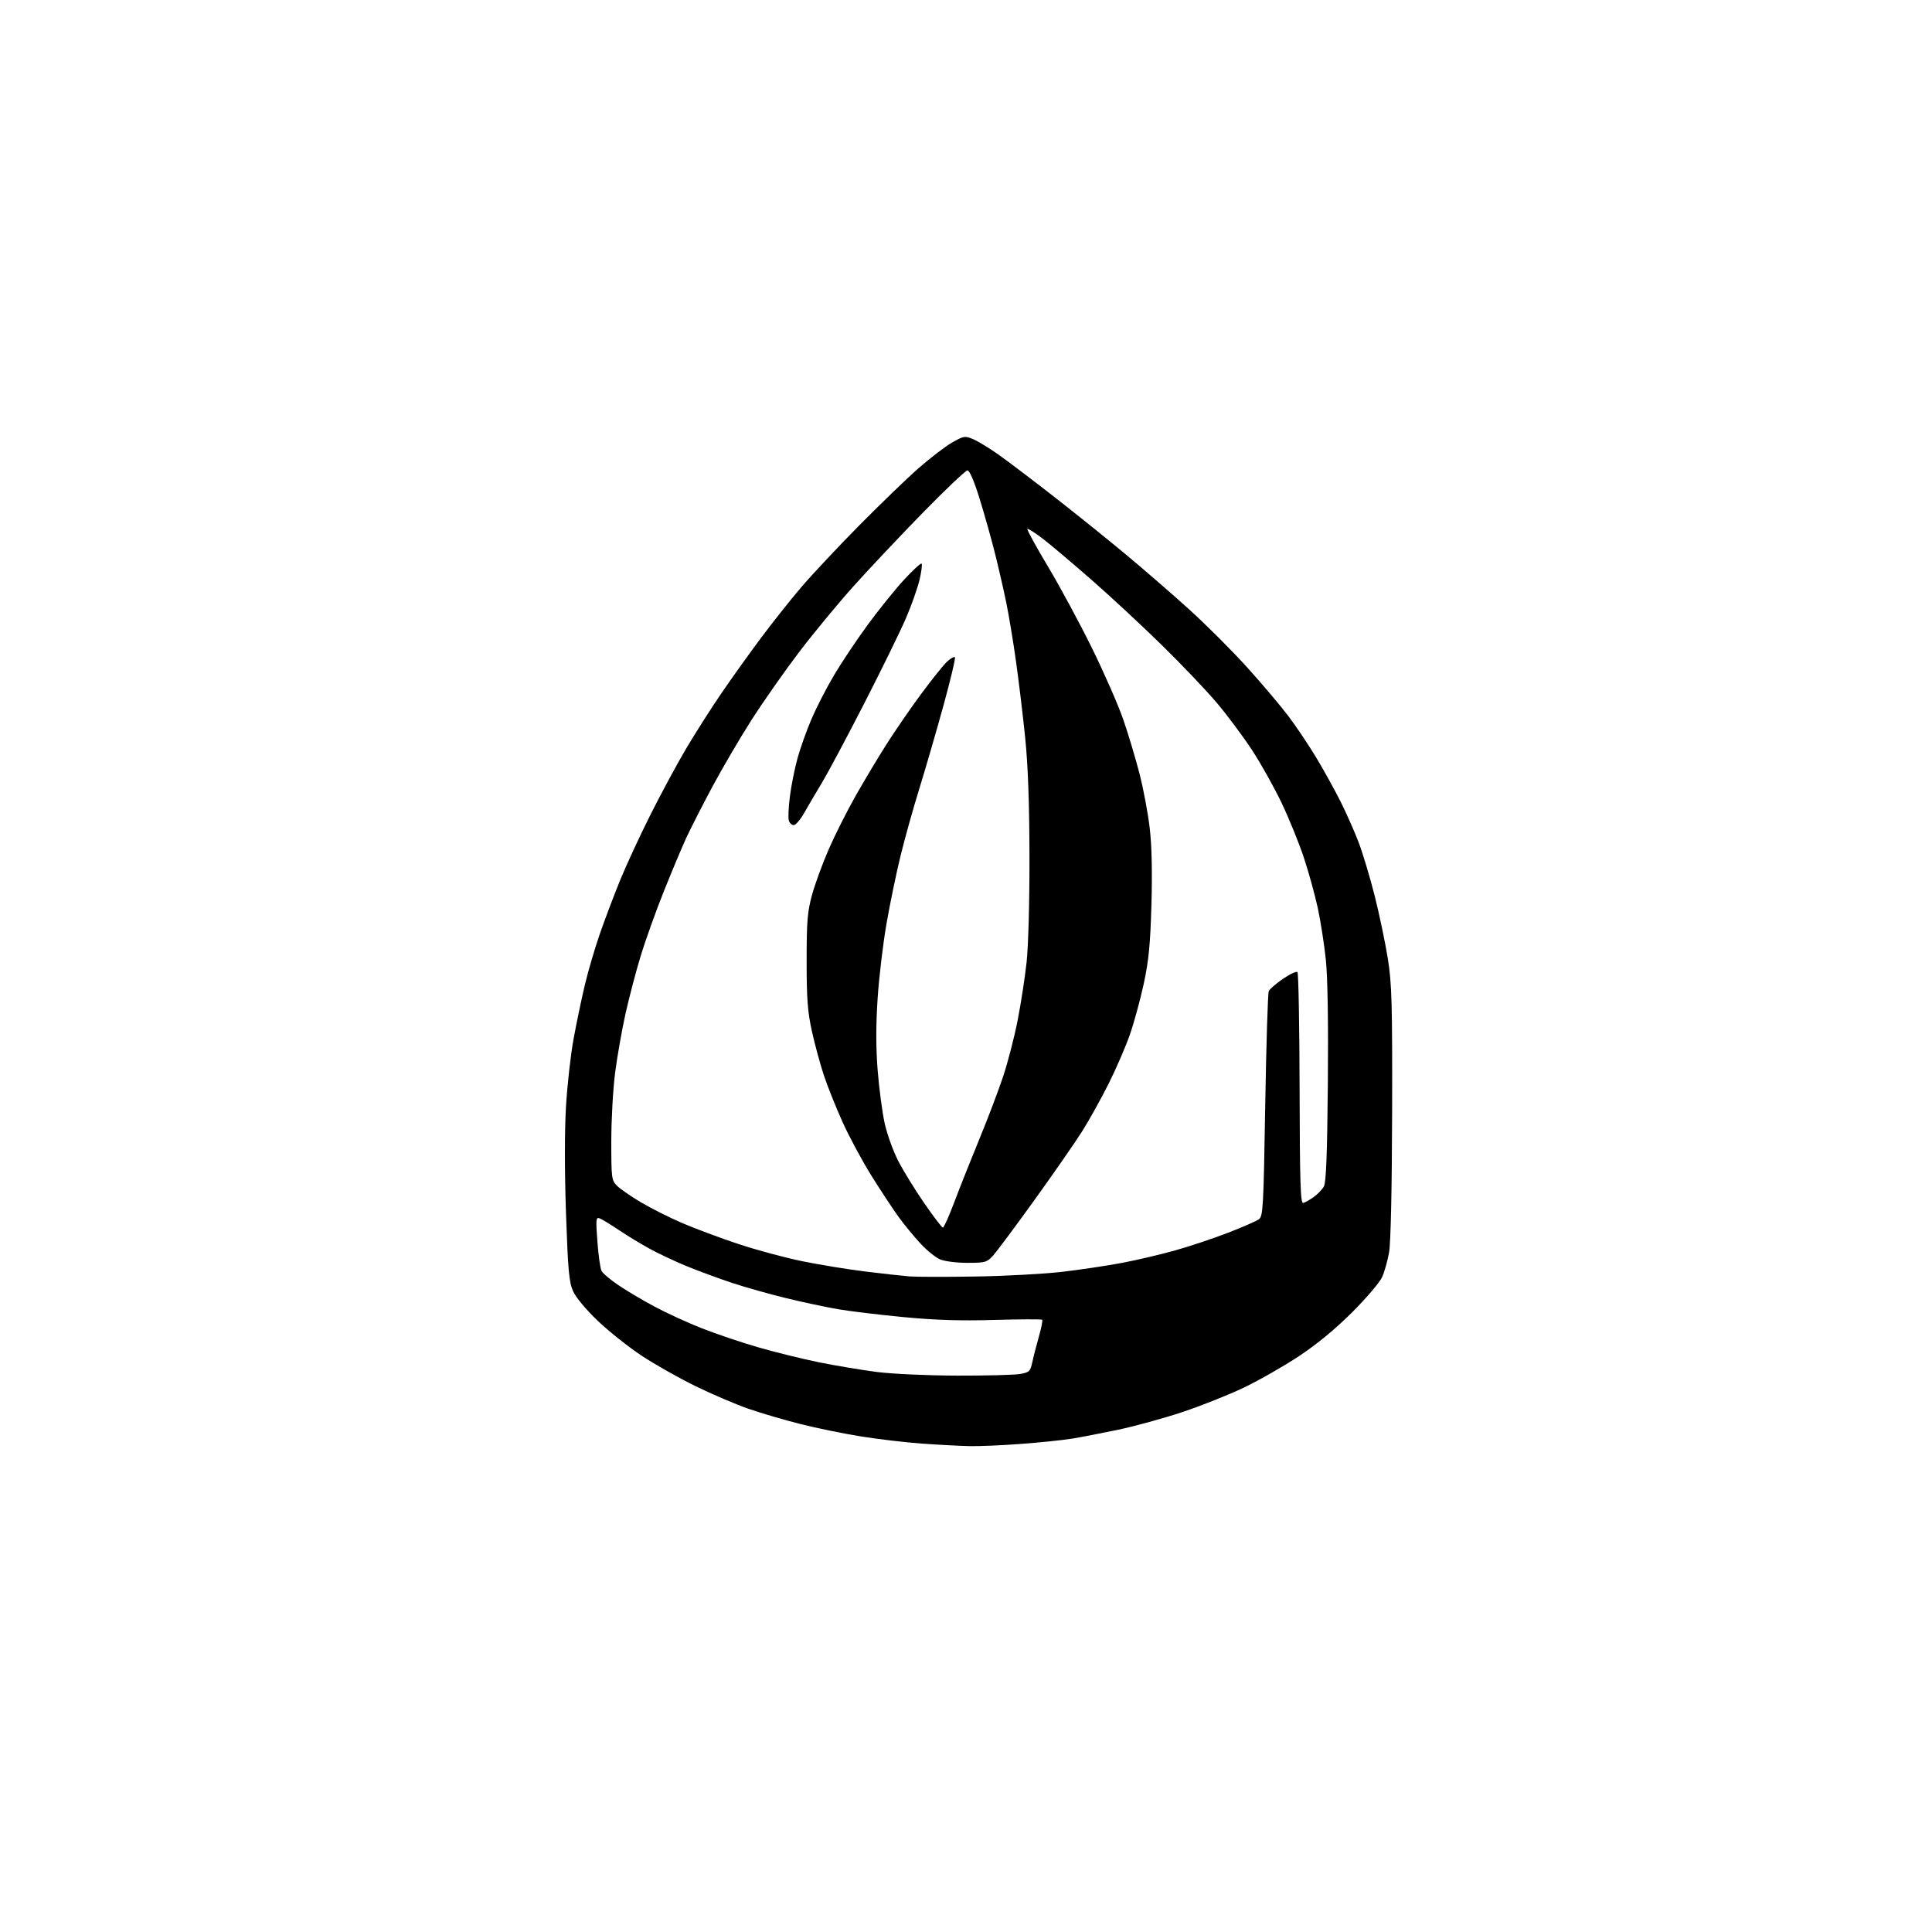 <?xml version="1.0" encoding="UTF-8" standalone="no"?>
<svg 
  version="1.1" 
  xmlns="http://www.w3.org/2000/svg" 
  xmlns:xlink="http://www.w3.org/1999/xlink" 
  xmlns:svg="http://www.w3.org/2000/svg"
  xmlns:rdf="http://www.w3.org/1999/02/22-rdf-syntax-ns#"
  xmlns:cc="http://creativecommons.org/ns#"
  xmlns:dc="http://purl.org/dc/elements/1.1/"
  viewBox="0 0 768 768"
  width="768"
  height="768"
>
<style>svg {background-color: white; }</style>"
<path stroke="none" fill="black" fill-rule="evenodd" d="M385.50,574.86C381.65,574.78 373.12,574.33 366.55,573.86C359.98,573.39 348.95,572.09 342.05,570.97C335.15,569.86 324.32,567.63 318.00,566.03C311.68,564.43 302.45,561.72 297.50,560.00C292.55,558.29 283.10,554.25 276.50,551.02C269.90,547.80 260.25,542.35 255.06,538.91C249.87,535.48 242.04,529.25 237.66,525.08C232.97,520.62 228.92,515.76 227.81,513.27C226.20,509.67 225.78,505.01 224.99,482.27C224.43,465.97 224.42,449.44 224.98,440.00C225.48,431.48 226.84,419.32 228.00,413.00C229.16,406.68 231.18,397.00 232.49,391.50C233.80,386.00 236.51,376.77 238.52,371.00C240.53,365.23 244.13,355.73 246.51,349.89C248.89,344.06 254.25,332.48 258.42,324.16C262.59,315.83 268.99,303.96 272.64,297.76C276.30,291.57 282.68,281.55 286.82,275.50C290.96,269.45 298.05,259.55 302.57,253.50C307.08,247.45 314.23,238.45 318.45,233.50C322.67,228.55 332.96,217.57 341.31,209.11C349.67,200.65 360.32,190.35 365.00,186.24C369.68,182.13 375.72,177.49 378.43,175.94C383.10,173.27 383.54,173.20 386.80,174.56C388.70,175.35 393.23,178.11 396.87,180.68C400.52,183.26 410.46,190.80 418.97,197.43C427.47,204.07 440.30,214.38 447.47,220.35C454.64,226.32 465.99,236.16 472.69,242.23C479.40,248.30 489.75,258.64 495.69,265.21C501.64,271.78 509.10,280.61 512.28,284.83C515.45,289.05 520.47,296.55 523.43,301.50C526.39,306.45 530.63,314.13 532.86,318.56C535.08,322.99 538.28,330.19 539.97,334.56C541.65,338.93 544.58,348.65 546.47,356.16C548.36,363.68 550.71,374.93 551.70,381.16C553.27,391.04 553.49,398.86 553.39,442.00C553.32,472.26 552.85,493.92 552.20,497.72C551.60,501.14 550.34,505.64 549.39,507.72C548.44,509.80 543.09,516.07 537.51,521.65C530.95,528.21 523.50,534.36 516.43,539.05C510.42,543.03 500.54,548.67 494.48,551.58C488.41,554.48 477.39,558.87 469.98,561.33C462.56,563.80 451.10,566.95 444.50,568.34C437.90,569.72 429.57,571.33 426.00,571.91C422.43,572.48 413.43,573.41 406.00,573.97C398.57,574.54 389.35,574.93 385.50,574.86zM380.50,546.83C392.05,546.86 403.30,546.57 405.50,546.18C409.17,545.53 409.57,545.15 410.36,541.49C410.83,539.29 412.01,534.70 412.98,531.29C413.95,527.87 414.54,524.87 414.29,524.62C414.04,524.37 405.43,524.40 395.16,524.70C381.70,525.09 371.65,524.77 359.06,523.56C349.47,522.64 337.77,521.23 333.06,520.42C328.35,519.61 319.10,517.64 312.50,516.03C305.90,514.43 296.23,511.70 291.00,509.97C285.77,508.24 277.68,505.26 273.00,503.34C268.32,501.42 261.57,498.23 258.00,496.26C254.43,494.29 248.92,490.94 245.77,488.81C242.62,486.69 239.30,484.67 238.39,484.32C236.89,483.75 236.81,484.62 237.48,493.59C237.88,499.04 238.63,504.28 239.13,505.23C239.63,506.18 242.62,508.71 245.77,510.84C248.92,512.98 255.32,516.78 260.00,519.29C264.68,521.81 273.09,525.68 278.70,527.90C284.30,530.12 294.42,533.55 301.18,535.51C307.94,537.48 318.91,540.18 325.55,541.53C332.19,542.87 342.55,544.60 348.56,545.38C354.70,546.16 368.72,546.80 380.50,546.83zM388.00,507.43C399.82,507.24 415.35,506.39 422.50,505.54C429.65,504.70 440.24,503.11 446.04,502.01C451.84,500.92 461.31,498.69 467.09,497.07C472.87,495.45 482.33,492.29 488.11,490.06C493.89,487.83 499.43,485.41 500.42,484.68C502.09,483.46 502.27,480.10 502.95,439.43C503.35,415.27 503.98,394.82 504.35,394.00C504.72,393.17 507.27,390.96 510.02,389.09C512.76,387.21 515.35,386.01 515.76,386.42C516.17,386.84 516.55,407.72 516.61,432.84C516.70,470.14 516.96,478.44 518.04,478.19C518.76,478.02 520.63,476.98 522.18,475.87C523.73,474.77 525.56,472.88 526.24,471.68C527.16,470.08 527.58,459.25 527.84,431.00C528.06,406.55 527.77,388.49 527.04,381.50C526.41,375.45 524.97,366.23 523.85,361.00C522.72,355.77 520.24,346.77 518.33,341.00C516.42,335.23 512.43,325.40 509.45,319.16C506.47,312.92 501.18,303.47 497.70,298.16C494.22,292.85 487.96,284.45 483.79,279.50C479.62,274.55 469.75,264.18 461.85,256.45C453.96,248.73 441.43,237.08 434.00,230.58C426.57,224.08 417.88,216.74 414.69,214.27C411.49,211.81 408.66,210.00 408.40,210.27C408.14,210.53 411.80,217.21 416.53,225.12C421.27,233.03 429.13,247.60 434.01,257.50C438.89,267.40 444.51,280.23 446.51,286.00C448.50,291.77 451.41,301.45 452.96,307.50C454.52,313.55 456.35,323.31 457.03,329.19C457.85,336.20 458.08,346.70 457.71,359.69C457.26,375.47 456.64,381.84 454.67,391.00C453.30,397.32 450.83,406.41 449.17,411.20C447.51,415.98 443.71,424.76 440.74,430.70C437.76,436.64 433.07,445.10 430.31,449.50C427.54,453.90 418.96,466.27 411.23,477.00C403.51,487.73 396.04,497.74 394.65,499.25C392.32,501.79 391.54,502.00 384.53,502.00C380.35,502.00 375.49,501.39 373.72,500.64C371.95,499.90 368.46,497.08 365.96,494.39C363.46,491.70 359.60,487.02 357.39,484.00C355.18,480.98 350.28,473.55 346.49,467.50C342.71,461.45 337.44,451.65 334.79,445.72C332.13,439.79 328.81,431.46 327.42,427.22C326.02,422.97 323.92,415.23 322.76,410.00C321.04,402.22 320.65,397.15 320.65,382.00C320.65,366.19 320.97,362.37 322.80,355.71C323.97,351.43 326.96,343.28 329.43,337.60C331.91,331.92 336.71,322.37 340.11,316.39C343.50,310.40 348.99,301.23 352.31,296.00C355.62,290.77 361.81,281.77 366.07,276.00C370.33,270.23 374.98,264.41 376.40,263.08C377.83,261.75 379.26,260.93 379.59,261.25C379.91,261.58 377.84,270.32 374.98,280.67C372.13,291.03 367.82,305.84 365.42,313.58C363.02,321.32 359.68,333.25 358.01,340.08C356.33,346.91 353.82,359.02 352.43,367.00C351.03,374.98 349.43,388.41 348.87,396.86C348.17,407.42 348.17,416.34 348.88,425.41C349.46,432.66 350.70,442.12 351.65,446.43C352.59,450.74 355.01,457.47 357.01,461.38C359.01,465.30 363.68,472.89 367.38,478.25C371.08,483.61 374.43,488.00 374.82,488.00C375.21,488.00 377.27,483.39 379.39,477.75C381.52,472.11 385.95,460.98 389.23,453.00C392.52,445.02 396.78,433.84 398.69,428.14C400.59,422.44 403.22,412.31 404.52,405.64C405.83,398.96 407.43,388.55 408.09,382.50C408.78,376.21 409.27,358.22 409.23,340.50C409.19,319.49 408.65,304.34 407.55,293.50C406.66,284.70 405.01,271.01 403.90,263.07C402.79,255.13 401.03,244.49 399.98,239.43C398.94,234.36 396.92,225.56 395.49,219.86C394.06,214.16 391.33,204.44 389.41,198.25C387.25,191.26 385.42,187.00 384.59,187.00C383.86,187.00 375.89,194.55 366.88,203.77C357.87,213.00 345.46,226.16 339.30,233.02C333.14,239.89 323.38,251.69 317.62,259.27C311.86,266.84 303.35,279.00 298.69,286.28C294.04,293.57 287.04,305.52 283.13,312.83C279.22,320.14 274.63,329.13 272.92,332.81C271.21,336.49 267.15,346.15 263.90,354.27C260.65,362.40 256.46,374.10 254.60,380.27C252.73,386.45 250.05,396.68 248.64,403.00C247.23,409.32 245.38,419.81 244.54,426.30C243.69,432.79 243.00,445.07 243.00,453.60C243.00,468.39 243.10,469.19 245.28,471.37C246.53,472.62 250.80,475.58 254.77,477.93C258.74,480.29 266.09,483.99 271.11,486.15C276.12,488.31 286.14,492.05 293.36,494.46C300.59,496.86 312.12,499.98 319.00,501.37C325.88,502.77 337.12,504.61 344.00,505.45C350.88,506.30 358.75,507.17 361.50,507.39C364.25,507.61 376.18,507.63 388.00,507.43zM315.53,328.00C314.76,328.00 313.88,327.19 313.57,326.21C313.25,325.22 313.45,320.86 314.00,316.53C314.55,312.19 315.93,305.30 317.08,301.22C318.22,297.14 320.71,290.19 322.60,285.78C324.49,281.36 328.45,273.64 331.41,268.62C334.37,263.61 340.41,254.55 344.83,248.50C349.26,242.45 355.78,234.35 359.33,230.50C362.88,226.65 366.04,223.74 366.35,224.04C366.66,224.34 366.29,227.27 365.51,230.54C364.74,233.82 362.31,240.68 360.11,245.78C357.92,250.89 350.54,265.96 343.72,279.28C336.90,292.60 329.29,306.88 326.82,311.00C324.34,315.12 321.10,320.64 319.62,323.25C318.13,325.86 316.29,328.00 315.53,328.00z" />

</svg>